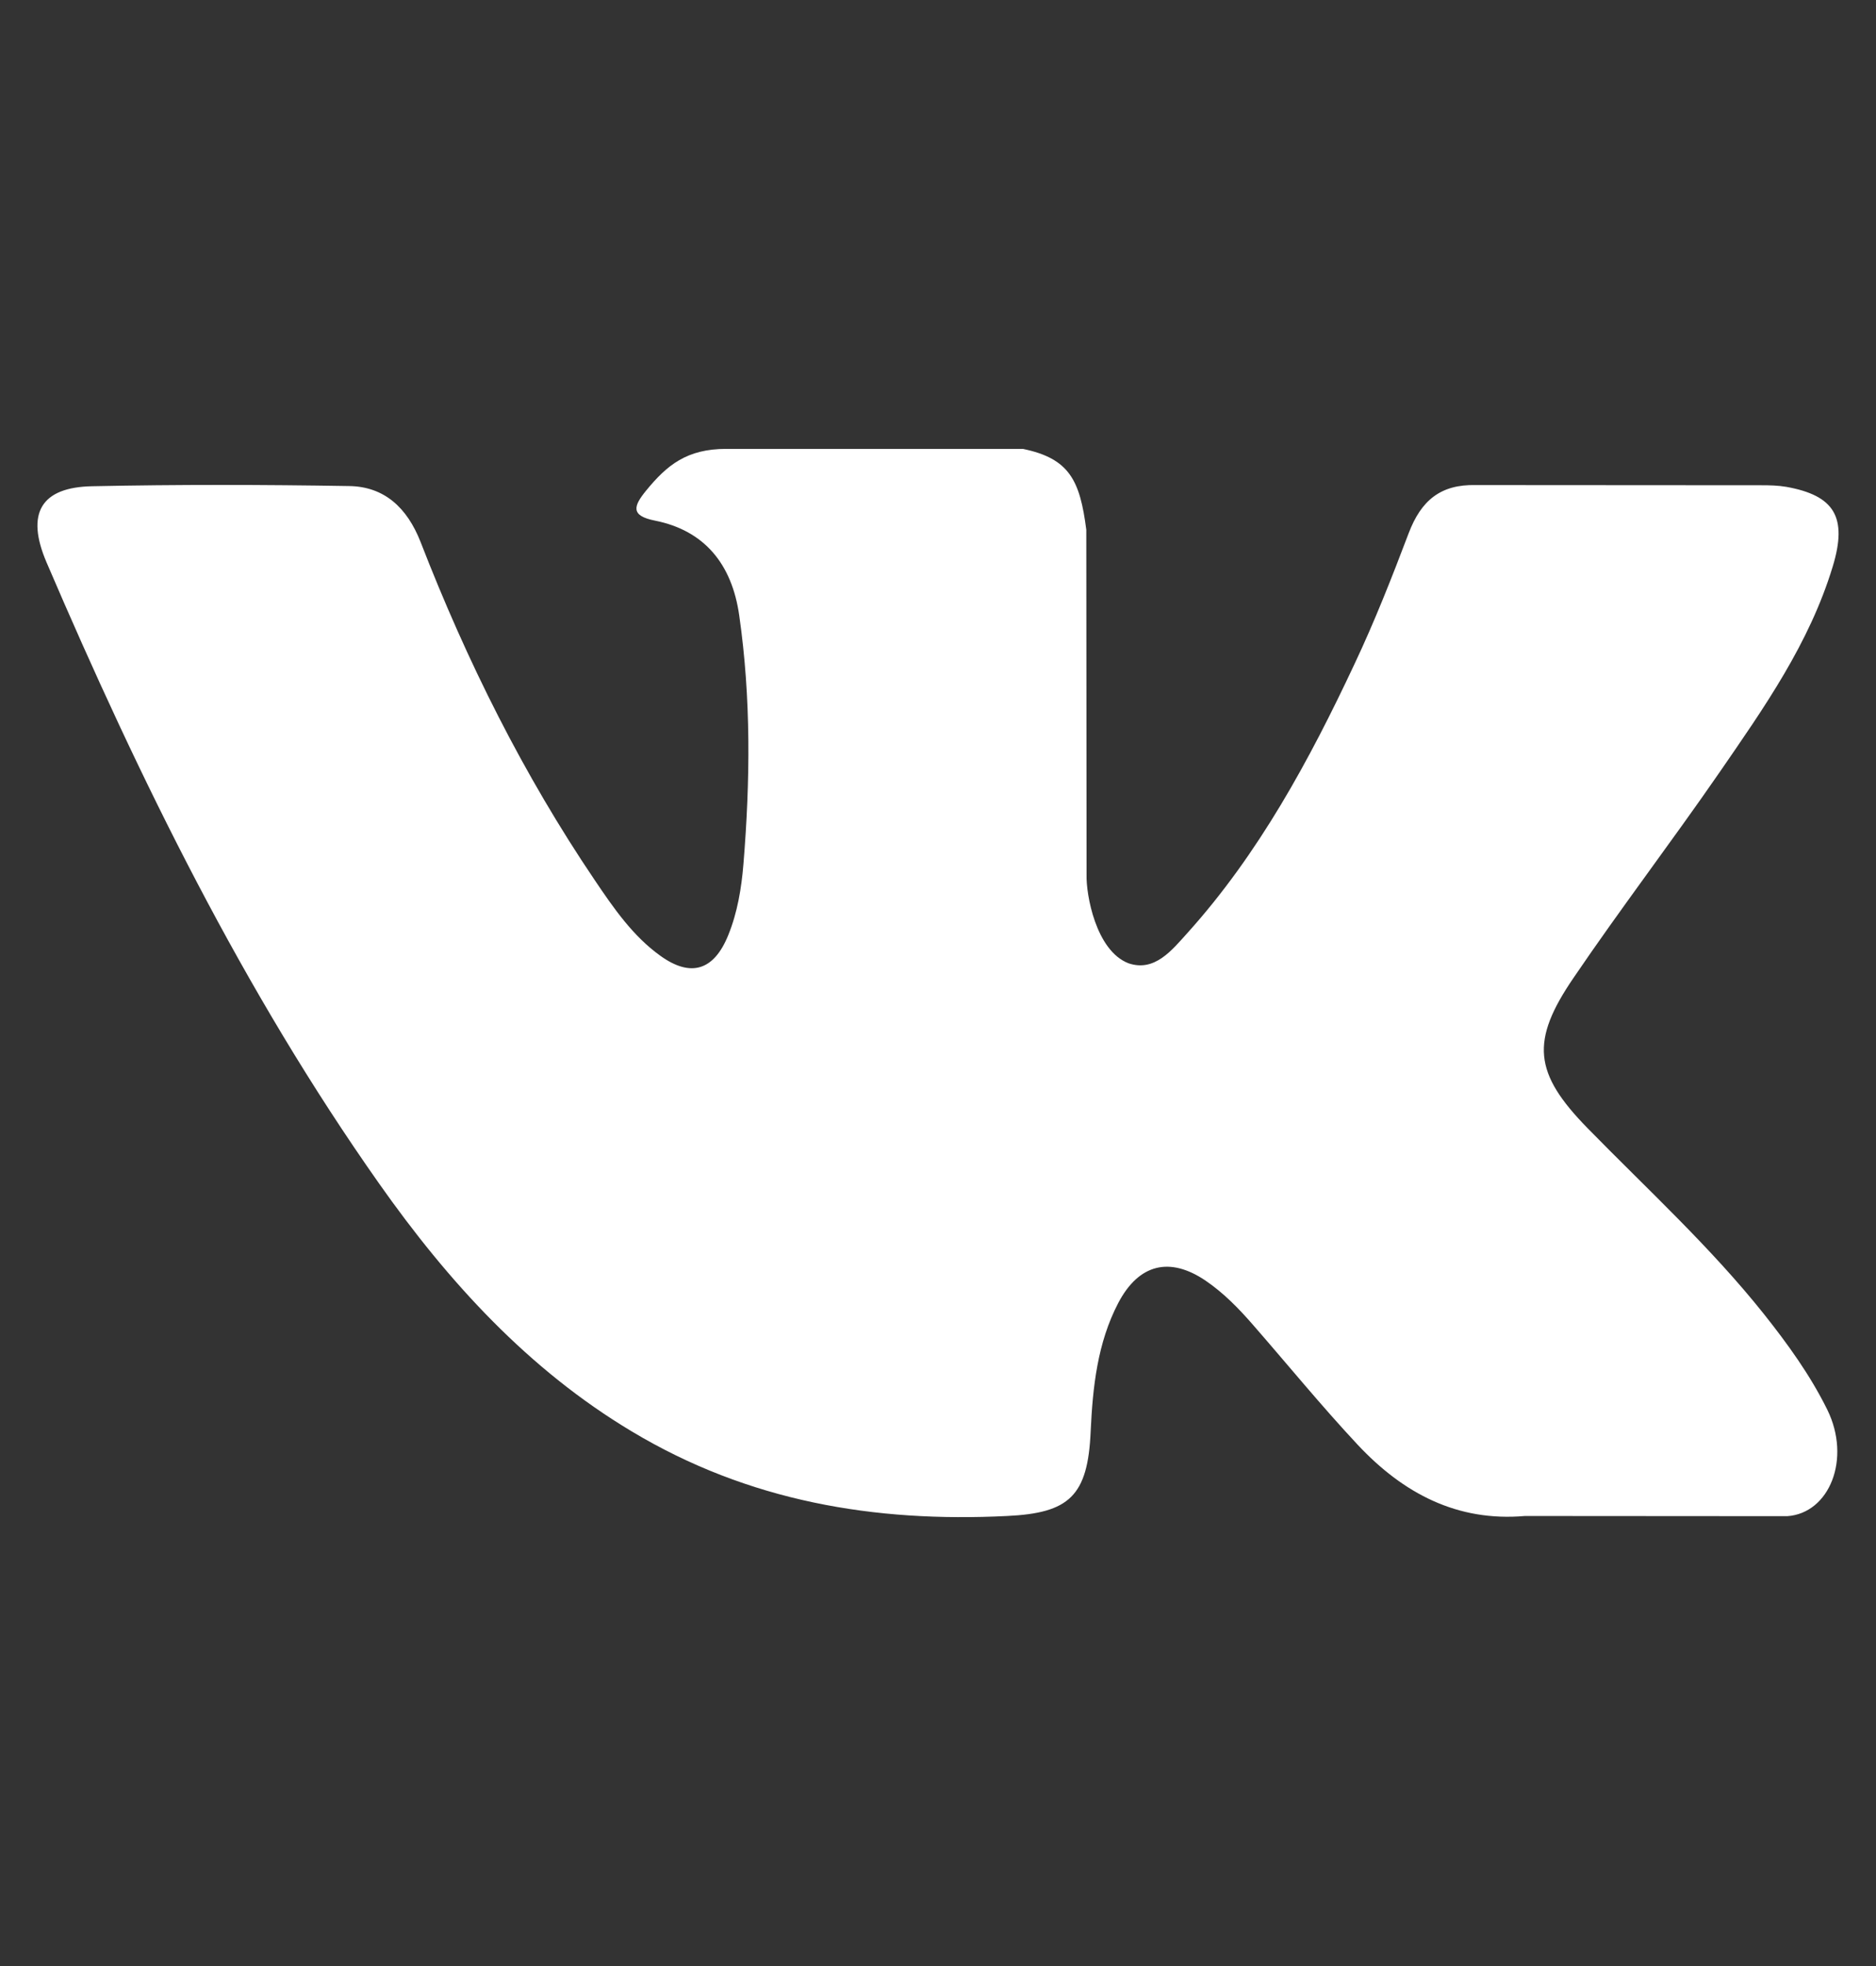 <svg width="21" height="22" viewBox="0 0 21 22" fill="none" xmlns="http://www.w3.org/2000/svg">
<rect x="0" y="0" width="21" height="22" fill="#333333" stroke="none"/>
<path d="M17.771 12.624C18.44 13.308 19.146 13.952 19.746 14.705C20.011 15.039 20.262 15.385 20.454 15.773C20.726 16.325 20.479 16.933 20.007 16.966L17.07 16.964C16.312 17.03 15.708 16.711 15.199 16.168C14.793 15.734 14.416 15.272 14.025 14.824C13.865 14.64 13.697 14.468 13.496 14.331C13.095 14.059 12.748 14.142 12.518 14.58C12.285 15.026 12.232 15.519 12.209 16.016C12.178 16.741 11.969 16.931 11.274 16.964C9.789 17.038 8.38 16.802 7.071 16.017C5.917 15.326 5.022 14.349 4.243 13.243C2.726 11.091 1.564 8.725 0.521 6.293C0.286 5.745 0.457 5.451 1.034 5.441C1.993 5.421 2.951 5.423 3.91 5.439C4.3 5.445 4.557 5.679 4.708 6.065C5.226 7.4 5.861 8.671 6.657 9.848C6.869 10.162 7.085 10.476 7.393 10.696C7.734 10.941 7.993 10.86 8.153 10.462C8.255 10.21 8.3 9.939 8.322 9.669C8.398 8.74 8.408 7.813 8.275 6.887C8.193 6.309 7.883 5.936 7.333 5.826C7.052 5.771 7.094 5.661 7.23 5.493C7.466 5.204 7.688 5.023 8.13 5.023H11.45C11.973 5.131 12.089 5.377 12.16 5.928L12.163 9.791C12.157 10.005 12.265 10.637 12.632 10.779C12.925 10.879 13.118 10.633 13.294 10.438C14.089 9.555 14.656 8.51 15.163 7.429C15.388 6.953 15.582 6.459 15.769 5.966C15.908 5.6 16.126 5.419 16.519 5.428L19.714 5.43C19.809 5.43 19.905 5.432 19.997 5.448C20.535 5.545 20.683 5.787 20.516 6.338C20.254 7.202 19.745 7.922 19.246 8.646C18.713 9.418 18.143 10.164 17.615 10.941C17.13 11.65 17.168 12.008 17.771 12.624Z" fill="white"/>
</svg>
